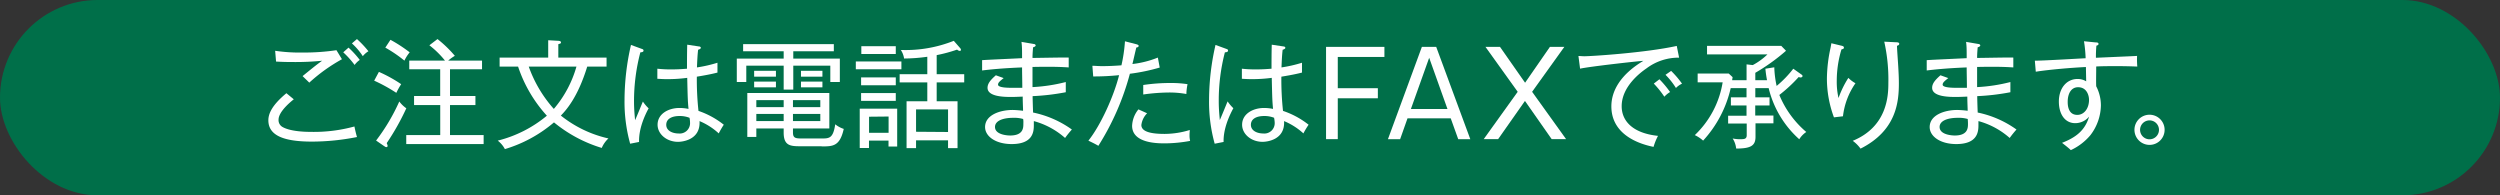 <svg xmlns="http://www.w3.org/2000/svg" viewBox="0 0 640 50"><rect x="0" y="0" width="640" height="50" fill="#333333" stroke="none"/><defs><style>.cls-1{fill:#006f49;}.cls-2{fill:#fff;}</style></defs><g id="レイヤー_2" data-name="レイヤー 2"><g id="レイヤー_1-2" data-name="レイヤー 1"><rect class="cls-1" width="640" height="50" rx="25"/><path class="cls-2" d="M79.86,36.25c-6.9,0-11.16-1.41-11.16-5.46,0-1.8,1.08-4,4.62-6.93l1.89,1.56c-.6.48-3.9,3.09-3.9,5.22a2,2,0,0,0,1,1.86c2.13,1.23,6.27,1.26,7.23,1.26a39.22,39.22,0,0,0,11.19-1.38c.27,1.26.45,2,.66,2.7A59.4,59.4,0,0,1,79.86,36.25Zm-.69-15.09c-.21-.24-1.14-1.11-1.71-1.68,3.24-2.64,3.84-3.09,5-3.93a68.3,68.3,0,0,1-7.29.33c-2.4,0-3.33-.06-4.5-.12L70.44,13a42.91,42.91,0,0,0,7.11.45,56.36,56.36,0,0,0,8.58-.6l1.41,2.31A43.41,43.41,0,0,0,79.17,21.16Zm11.61-4.53a22.73,22.73,0,0,0-2.91-3.24l1.35-1.2a24.24,24.24,0,0,1,2.88,3.15A5.4,5.4,0,0,0,90.78,16.63Zm2.1-2.25a16.68,16.68,0,0,0-2.79-3.27L91.38,10a25.51,25.51,0,0,1,2.94,3.12A5.29,5.29,0,0,0,92.88,14.38Z"/><path class="cls-2" d="M101.46,23.77a40.47,40.47,0,0,0-5.67-3.12L97,18.4a35.71,35.71,0,0,1,5.7,3.15A17.49,17.49,0,0,0,101.46,23.77ZM99,36.64a2.81,2.81,0,0,1,.24.72.33.33,0,0,1-.36.3c-.18,0-.36-.15-.6-.3l-2-1.38a50.25,50.25,0,0,0,5.94-10,7.57,7.57,0,0,0,1.8,1.74A62.87,62.87,0,0,1,99,36.64Zm4.53-21.12a34.24,34.24,0,0,0-4.89-3.33l1.32-2a36.37,36.37,0,0,1,4.92,3.21A9.84,9.84,0,0,0,103.53,15.52ZM104,36.88V34.57h8.7V26.89H106V24.58h6.69V17.74h-7.92V15.52h9.15a23.34,23.34,0,0,0-4-3.93L112,10a30.54,30.54,0,0,1,4.44,4.29,11.79,11.79,0,0,0-1.71,1.23h8.67v2.22H115.2v6.84h6.51v2.31H115.2v7.68h8.61v2.31Z"/><path class="cls-2" d="M127.9,17.05V14.74h12.44V10.3l2.61.15c.15,0,.66.06.66.39s-.2.3-.68.48v3.42h12.35v2.31h-4.95c-2.43,7.92-5.42,11.16-6.75,12.54a30,30,0,0,0,12.18,5.85,7.07,7.07,0,0,0-1.71,2.43,35.29,35.29,0,0,1-12.23-6.54,34.7,34.7,0,0,1-12.57,6.84A6.61,6.61,0,0,0,127.42,36,31.64,31.64,0,0,0,140,29.62a35.1,35.1,0,0,1-7.37-12.57Zm7.46,0a32.61,32.61,0,0,0,6.42,10.83,28.71,28.71,0,0,0,5.79-10.83Z"/><path class="cls-2" d="M163.6,36.34l-2.28.45a40,40,0,0,1-1.44-11.22,63.38,63.38,0,0,1,1.65-14.07l2.73,1c.27.09.48.15.48.45s-.27.42-.81.45a49,49,0,0,0-1.62,12.51c0,2.22.18,3.75.27,4.86.36-.75,1.71-4.11,2-4.77a10.48,10.48,0,0,0,1.47,1.74C165,29.65,163.51,33,163.6,36.34ZM184,34.15A16.9,16.9,0,0,0,179.08,31c.3,4.92-4.59,5.31-5.49,5.31-2.94,0-5.25-2-5.25-4.38,0-2.76,2.73-4.29,5.64-4.29a11.55,11.55,0,0,1,2.28.24c-.18-1.95-.21-2.55-.33-7.95a38,38,0,0,1-5.19.33c-1.05,0-1.74-.06-2.46-.09V17.59a30.77,30.77,0,0,0,3.42.18c.75,0,2,0,4.17-.18,0-1.53,0-4,.06-6.15l3,.45c.21,0,.48.12.48.36s-.48.45-.69.48c-.18,1.44-.24,3.18-.3,4.53a34.59,34.59,0,0,0,5.25-1.2v2.52c-.72.18-2.13.54-5.28,1.05a74.53,74.53,0,0,0,.42,8.76,21.56,21.56,0,0,1,6.48,3.54A21.69,21.69,0,0,0,184,34.15Zm-7.5-4a6.71,6.71,0,0,0-2.55-.45c-1.95,0-3.39.72-3.39,2.25s1.62,2.22,3.15,2.22a2.65,2.65,0,0,0,2.94-2.82A6.84,6.84,0,0,0,176.53,30.19Z"/><path class="cls-2" d="M212.56,21V16.81h-9.48v6.12h-2.46V16.81h-9.57V21h-2.43V15h12V13.12H190.24V11.29h23.22v1.83H203.08V15H215v6Zm-2.22,16.44h-5.55c-2.49,0-4.17-.18-4.17-3.48V32.89h-7v2.16h-2.31V23.8h21v9.09H203v1c0,1.41.54,1.56,2.28,1.56h5c2,0,3,0,3.54-3.63A6.75,6.75,0,0,0,216,33C215,37.48,213.19,37.48,210.34,37.48ZM193.06,19.63v-1.5h5.58v1.5Zm0,2.73V20.89h5.58v1.47Zm7.56,3.27h-7v1.8h7Zm0,3.54h-7V31h7ZM210,25.63h-7v1.8h7Zm0,3.54h-7V31h7Zm-4.95-9.54v-1.5h5.49v1.5Zm0,2.73V20.89h5.49v1.47Z"/><path class="cls-2" d="M230.76,15.73v2H219.09v-2Zm-1.08,12.09v9.69h-2.22V36h-5v1.89h-2.37V27.82Zm-.36-8v2h-8.88v-2Zm0,4v2h-8.88v-2Zm0-12v2h-8.82v-2Zm-6.84,18.06v4.11h5V29.83ZM239.79,19h7.05V21.1h-7.05v4.83h5.34v12H242.7v-2h-8.19v2h-2.43v-12h5.31V21.1h-7.08V19h7.08V14.53a44,44,0,0,1-5.94.45,5.56,5.56,0,0,0-.84-2.19,33.25,33.25,0,0,0,13.56-2.34l1.65,1.89a.65.65,0,0,1,.18.42.27.27,0,0,1-.3.27,1.22,1.22,0,0,1-.69-.33,37.89,37.89,0,0,1-5.22,1.41Zm2.91,14.79V28h-8.19v5.73Z"/><path class="cls-2" d="M272.66,35.32a19.93,19.93,0,0,0-8-4.32c0,.33,0,.78,0,1.11,0,1.74-.33,4.77-5.67,4.77-4.14,0-6.81-2-6.81-4.35,0-3.15,3.93-4.38,7.05-4.38a24.11,24.11,0,0,1,2.67.21c0-1-.06-1.26-.09-3.63-1.47.06-2.07.09-2.88.09-1.65,0-6.12,0-6.12-2.34,0-1.05.69-1.95,2.13-3.21l2,.72c-.93.75-1.44,1.14-1.44,1.68,0,.78,2.46.81,3.69.81s2.22,0,2.52,0c0-1.5-.06-3.72-.06-5.22-5.31.21-8.49.57-10.23.78V15.4c1.62-.12,8.76-.42,10.23-.51,0-2.19,0-2.94-.15-4.17l3.15.54c.24,0,.48.18.48.39s-.42.42-.66.45c-.06.66-.15,1.71-.15,2.73,1.47,0,7.95-.15,9.27-.09l0,2.52c-1.44-.09-3.6-.24-9.27-.12,0,1,0,1.44,0,5.16A42.81,42.81,0,0,0,272.84,21v2.61a57.54,57.54,0,0,1-8.49,1c0,.81.09,3.51.12,4.2a26,26,0,0,1,9.93,4.35A24.26,24.26,0,0,0,272.66,35.32Zm-10.74-4.86a8.2,8.2,0,0,0-2.52-.3c-2.76,0-4.68.81-4.68,2.34,0,2.07,3.39,2.19,3.87,2.19,3.39,0,3.39-2,3.39-3C262,31.18,262,30.82,261.92,30.46Z"/><path class="cls-2" d="M289.25,18.88a66.51,66.51,0,0,1-8.07,18.45c-.72-.45-1.89-1-2.55-1.32,3.18-4,6.51-11.4,7.86-16.77a63.17,63.17,0,0,1-6.63.33l-.21-2.73c.69,0,1.41.09,2.49.09,2,0,3.81-.12,4.95-.21a39.5,39.5,0,0,0,.9-6.15l2.91.75c.45.12.6.27.6.42,0,.33-.45.42-.6.42-.18.66-.84,3.63-1,4.23a25,25,0,0,0,6.51-1.65l.48,2.55A48.18,48.18,0,0,1,289.25,18.88Zm9,17.82c-1.89,0-8.43,0-8.43-4.5A7.07,7.07,0,0,1,291.44,28l2.22,1a5.12,5.12,0,0,0-1.47,3c0,1.92,3.06,2.28,6,2.28a22.19,22.19,0,0,0,6.39-1c0,.36-.06.72-.06,1.26a6.16,6.16,0,0,0,.15,1.53A36.08,36.08,0,0,1,298.22,36.7Zm5.49-12.63a24.26,24.26,0,0,0-4.47-.39,49.5,49.5,0,0,0-6.6.51V21.76a45.82,45.82,0,0,1,6.93-.51,27.25,27.25,0,0,1,4.41.3A14,14,0,0,0,303.71,24.07Z"/><path class="cls-2" d="M313.24,36.34l-2.28.45a40,40,0,0,1-1.44-11.22,63.38,63.38,0,0,1,1.65-14.07l2.73,1c.27.09.48.15.48.45s-.27.42-.81.45A49,49,0,0,0,312,25.87c0,2.22.18,3.75.27,4.86.36-.75,1.71-4.11,2-4.77a10.48,10.48,0,0,0,1.47,1.74C314.68,29.65,313.15,33,313.24,36.34Zm20.43-2.19A16.9,16.9,0,0,0,328.72,31c.3,4.92-4.59,5.31-5.49,5.31-2.94,0-5.25-2-5.25-4.38,0-2.76,2.73-4.29,5.64-4.29a11.55,11.55,0,0,1,2.28.24c-.18-1.95-.21-2.55-.33-7.95a38,38,0,0,1-5.19.33c-1.05,0-1.74-.06-2.46-.09V17.59a30.77,30.77,0,0,0,3.42.18c.75,0,2,0,4.17-.18,0-1.53,0-4,.06-6.15l3,.45c.21,0,.48.12.48.36s-.48.45-.69.48c-.18,1.44-.24,3.18-.3,4.53a34.59,34.59,0,0,0,5.25-1.2v2.52c-.72.18-2.13.54-5.28,1.05a74.53,74.53,0,0,0,.42,8.76A21.56,21.56,0,0,1,335,31.93,21.69,21.69,0,0,0,333.67,34.15Zm-7.5-4a6.71,6.71,0,0,0-2.55-.45c-1.95,0-3.39.72-3.39,2.25s1.62,2.22,3.15,2.22a2.65,2.65,0,0,0,2.94-2.82A6.84,6.84,0,0,0,326.17,30.19Z"/><path class="cls-2" d="M354.41,12v2.58H342.47v8h10.26v2.58H342.47V35.62h-3V12Z"/><path class="cls-2" d="M367.67,12l8.73,23.64h-3.09l-1.92-5.34H360.32l-1.89,5.34h-3.12L364,12Zm-1.8,2.79-4.68,13.11h9.36Z"/><path class="cls-2" d="M384,12l6.42,9.18L396.78,12h3.69L392.22,23.5l8.7,12.12h-3.69l-6.84-9.78-6.87,9.78h-3.69l8.7-12.12L380.28,12Z"/><path class="cls-2" d="M421.51,17.5c-1.59,1.08-6.36,4.68-6.36,9.69,0,3.84,2.91,6.93,9.3,7.59a15,15,0,0,0-1.14,2.82c-5.49-1.11-10.8-4.11-10.8-10.38,0-3.93,2.31-8.13,8.19-11.64-.75,0-13.77,1.44-16.2,2l-.42-3.24c.57,0,1,.06,1.53.06,1.74,0,15.54-.87,23.64-2.64l.6,3A13.65,13.65,0,0,0,421.51,17.5Zm4.56,7.26a24.34,24.34,0,0,0-2.7-3.36l1.44-1.11a25.71,25.71,0,0,1,2.73,3.27A6.54,6.54,0,0,0,426.07,24.76Zm3-2.19a18.86,18.86,0,0,0-2.7-3.42l1.44-1a24,24,0,0,1,2.79,3.27A5.22,5.22,0,0,0,429,22.57Z"/><path class="cls-2" d="M449.36,22.57v2.34H453V27h-3.66v2.58H454v2h-4.59v3.45c0,2.28-1.23,3-4.95,3a5.88,5.88,0,0,0-.9-2.58,8.66,8.66,0,0,0,2.1.18c.75,0,1.5,0,1.5-1v-3H442.4v-2h4.71V27h-4V24.91h4V22.57h-4.05A29.58,29.58,0,0,1,436,36a8.7,8.7,0,0,0-2.13-1.41A23.92,23.92,0,0,0,441,21.07H434.6V18.82h7.95l1,.93c-.06.42-.09.54-.12.78h3.69V16.48l1.59.18a16.47,16.47,0,0,0,3.75-2.73H437V11.74h19L457.22,13a50.34,50.34,0,0,1-7.86,5.64v1.89h3a28.88,28.88,0,0,1-.42-2.94l2.28-.36a25.31,25.31,0,0,0,.6,4.77,27.41,27.41,0,0,0,4.26-4.41l2.07,1.47c.18.12.3.24.3.42s-.24.36-.51.36a2,2,0,0,1-.48-.12,38.16,38.16,0,0,1-4.95,4.59,24.86,24.86,0,0,0,6.9,9.48,6,6,0,0,0-1.8,1.86,25.63,25.63,0,0,1-7.83-13.08Z"/><path class="cls-2" d="M471.8,29.77l-2.31.27a28.41,28.41,0,0,1-1.8-10,38.09,38.09,0,0,1,.93-7.8c.12-.66.15-.78.21-1.17l2.46.6c.42.09.75.18.75.51s-.24.36-.63.48a27.79,27.79,0,0,0-1.2,8,18.77,18.77,0,0,0,.45,4.44,24.89,24.89,0,0,1,2.52-5.16A7.86,7.86,0,0,0,475,21.31,18.45,18.45,0,0,0,471.8,29.77Zm13.83-18.06c0,.87.3,4.71.33,5.49.06,1.08.15,2.52.15,4.14,0,4.77-.63,12.09-9.81,16.71a9,9,0,0,0-2-2c8.82-3.63,9.12-11.49,9.12-14.79a44.53,44.53,0,0,0-1.05-10.59l3.06.15c.36,0,.78.06.78.39S485.84,11.68,485.63,11.71Z"/><path class="cls-2" d="M514.48,35.32a19.93,19.93,0,0,0-8-4.32c0,.33,0,.78,0,1.11,0,1.74-.33,4.77-5.67,4.77-4.14,0-6.81-2-6.81-4.35,0-3.15,3.93-4.38,7.05-4.38a24.11,24.11,0,0,1,2.67.21c0-1-.06-1.26-.09-3.63-1.47.06-2.07.09-2.88.09-1.65,0-6.12,0-6.12-2.34,0-1.05.69-1.95,2.13-3.21l2,.72c-.93.75-1.44,1.14-1.44,1.68,0,.78,2.46.81,3.69.81s2.22,0,2.52,0c0-1.5-.06-3.72-.06-5.22-5.31.21-8.49.57-10.23.78V15.4c1.62-.12,8.76-.42,10.23-.51,0-2.19,0-2.94-.15-4.17l3.15.54c.24,0,.48.18.48.39s-.42.42-.66.45c-.06.66-.15,1.71-.15,2.73,1.47,0,7.95-.15,9.27-.09l0,2.52c-1.44-.09-3.6-.24-9.27-.12,0,1,0,1.44,0,5.16A42.81,42.81,0,0,0,514.66,21v2.61a57.54,57.54,0,0,1-8.49,1c0,.81.09,3.51.12,4.2a26,26,0,0,1,9.93,4.35A24.26,24.26,0,0,0,514.48,35.32Zm-10.74-4.86a8.2,8.2,0,0,0-2.52-.3c-2.76,0-4.68.81-4.68,2.34,0,2.07,3.39,2.19,3.87,2.19,3.39,0,3.39-2,3.39-3C503.8,31.18,503.77,30.82,503.74,30.46Z"/><path class="cls-2" d="M541.91,16.93c-1.77,0-3.51,0-5.28.09,0,2.07-.06,3.87,0,5.07A10.6,10.6,0,0,1,537.83,27a12.84,12.84,0,0,1-2.7,7.62,14.45,14.45,0,0,1-5,3.81c-.48-.48-1.62-1.38-2.25-1.86,3.42-1.35,5.85-3.06,6.93-6.72a4.62,4.62,0,0,1-3.54,1.68c-2.64,0-4.2-2.28-4.2-5.55,0-3.42,2-5.76,4.77-5.76a4.11,4.11,0,0,1,2.22.6c0-.57-.06-2.79-.06-3.66-3.42.15-9.51.66-12.84,1.2l-.24-2.82c2.07,0,11.16-.54,13-.63a34.12,34.12,0,0,0-.42-4.35l3,.3c.42,0,.72.06.72.39s-.36.36-.54.45a27.85,27.85,0,0,0-.12,3.09c8.76-.39,9.75-.42,10.53-.48a21.69,21.69,0,0,0,.06,2.73C546.08,17,544.28,16.93,541.91,16.93ZM532,22.33c-2,0-2.67,2-2.67,3.69,0,.69,0,3.39,2.46,3.39,1.74,0,3-1.65,3-3.84C534.8,24.52,534.26,22.33,532,22.33Z"/><path class="cls-2" d="M550.27,37.09a3.86,3.86,0,1,1,3.87-3.84A3.85,3.85,0,0,1,550.27,37.09Zm0-6.27a2.42,2.42,0,1,0,2.43,2.43A2.42,2.42,0,0,0,550.27,30.82Z"/></g></g></svg>